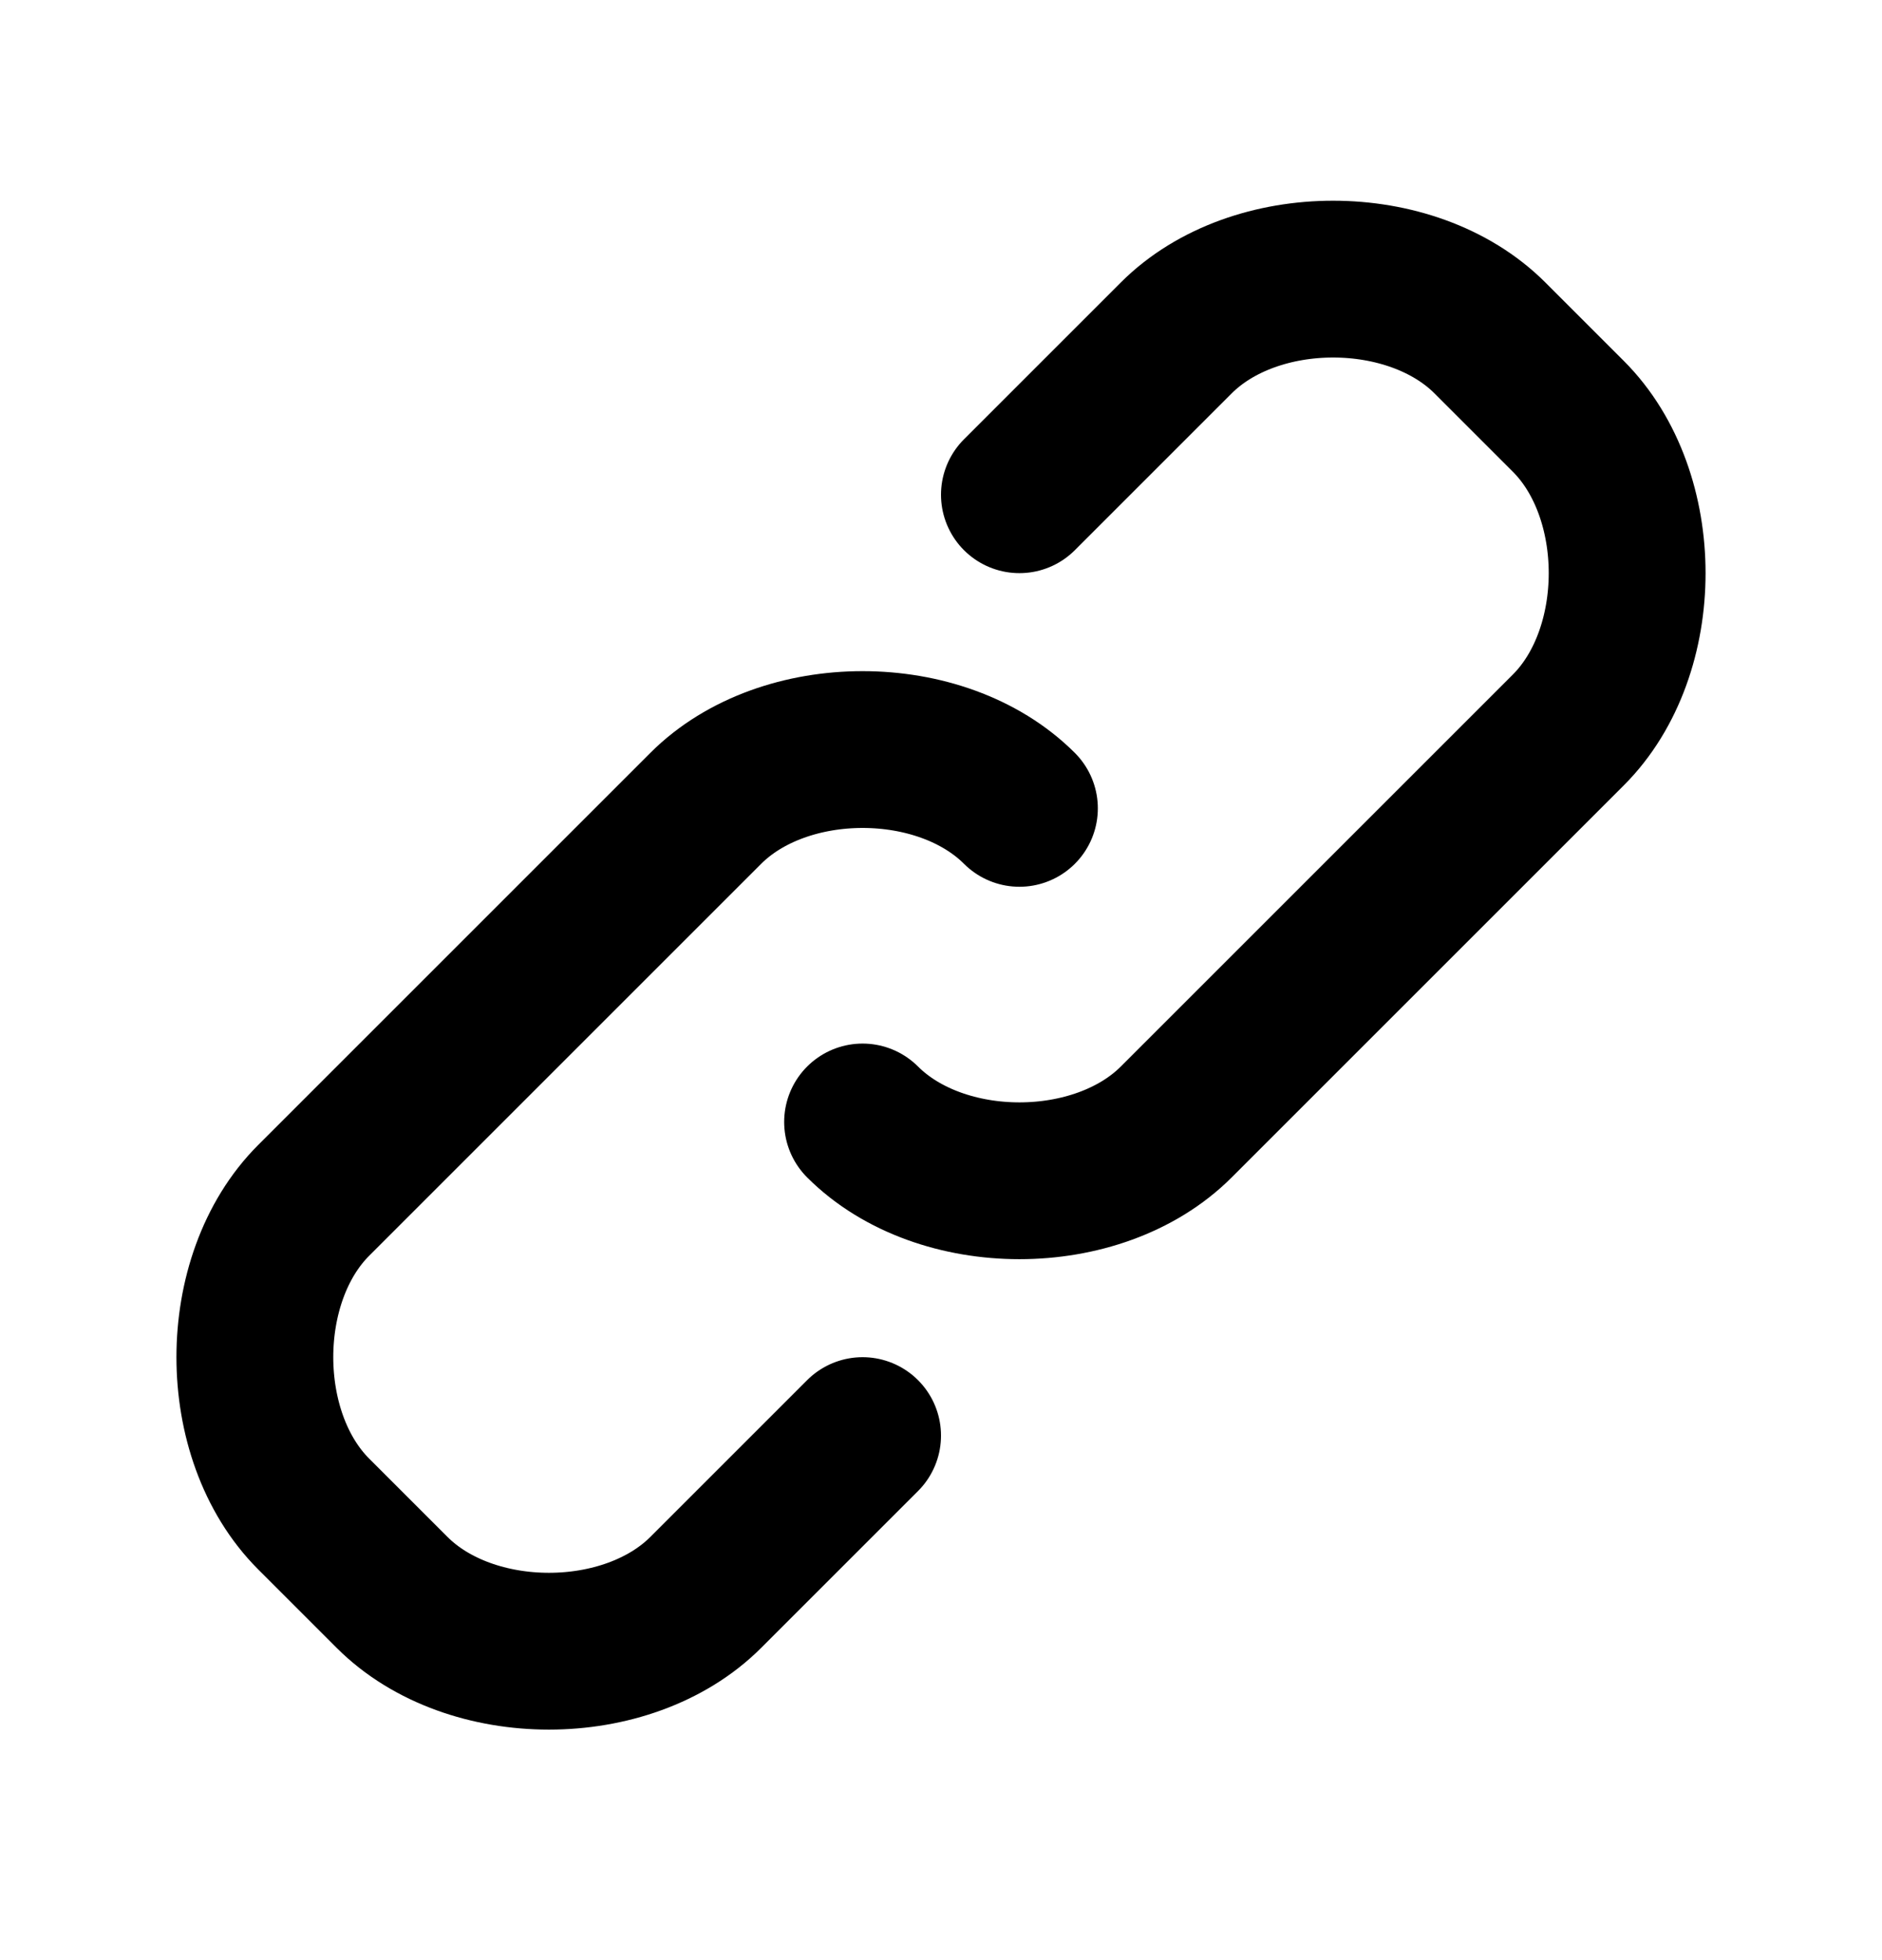 <svg width="24" height="25" viewBox="0 0 24 25" fill="none" xmlns="http://www.w3.org/2000/svg">
<path d="M13 6.31L15 4.31C16 3.31 18 3.31 19 4.31L20 5.31C21 6.31 21 8.31 20 9.31L15 14.31C14 15.31 12 15.31 11 14.31M11 18.31L9 20.31C8 21.31 6 21.31 5 20.31L4 19.31C3 18.31 3 16.31 4 15.31L9 10.31C10 9.31 12 9.31 13 10.31" stroke="black" stroke-width="2" stroke-linecap="round" stroke-linejoin="round"/>
</svg>
